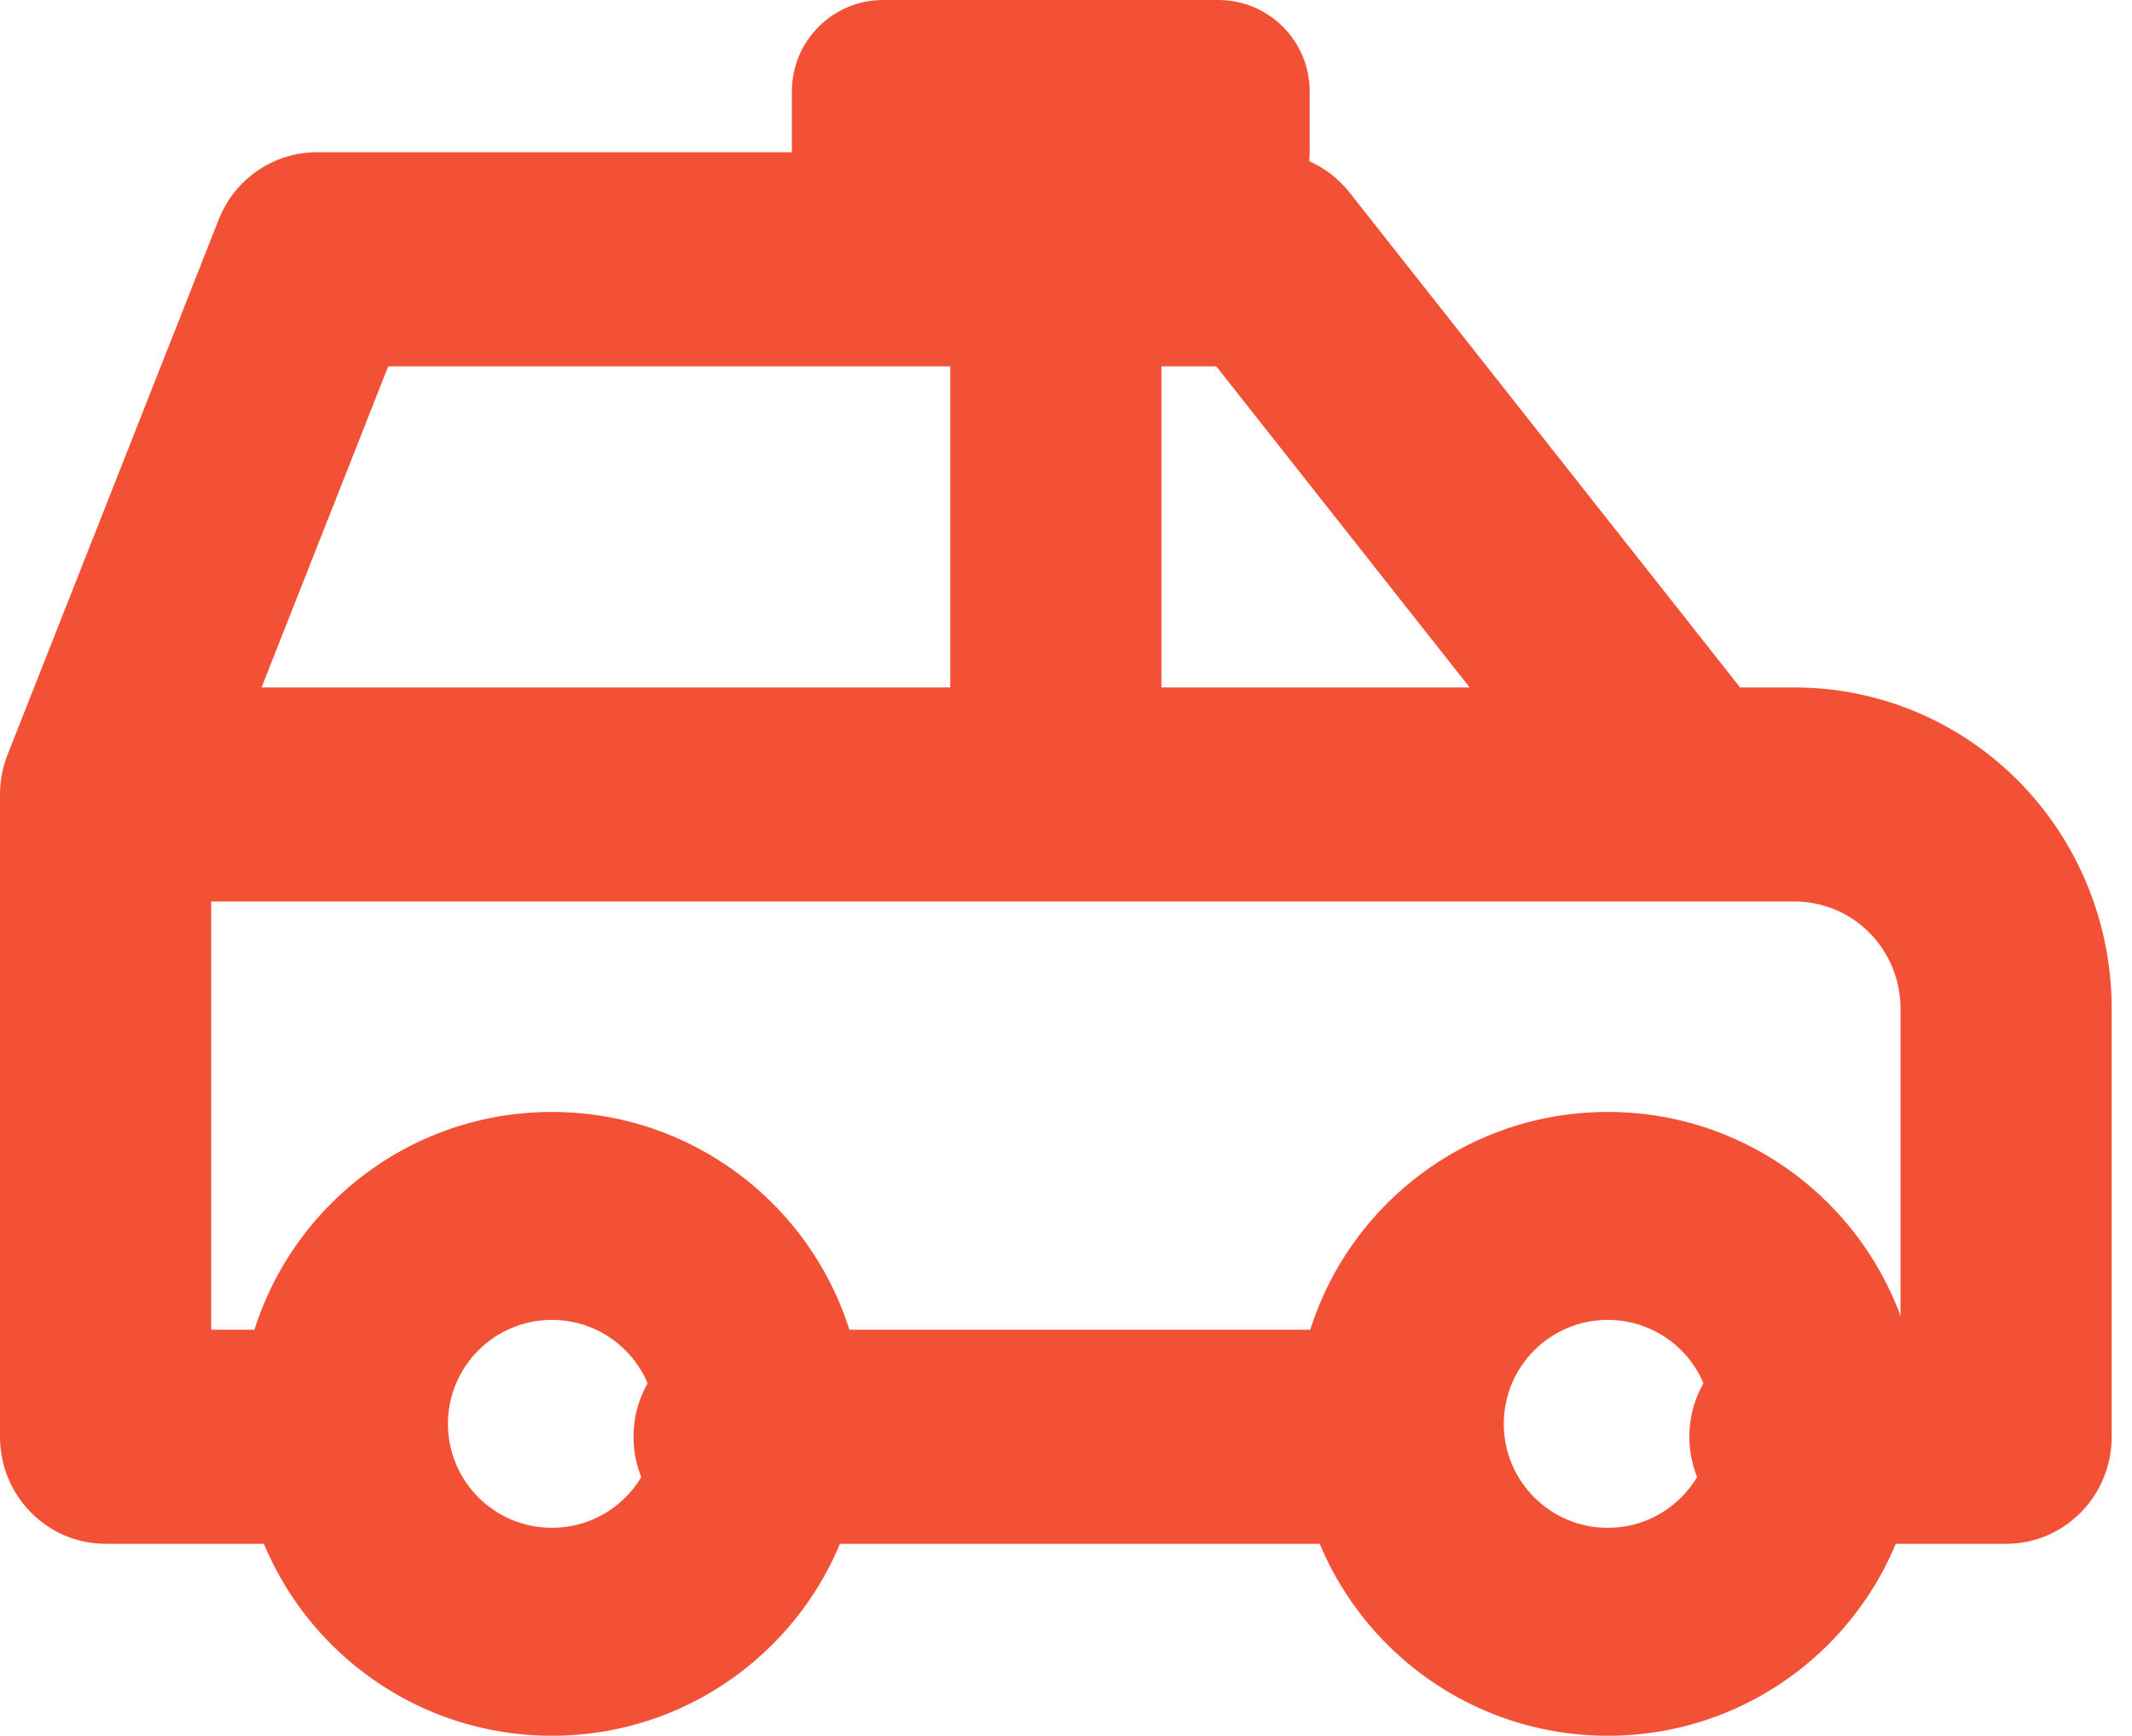 <svg width="70" height="57" viewBox="0 0 70 57" fill="none" xmlns="http://www.w3.org/2000/svg">
<path fill-rule="evenodd" clip-rule="evenodd" d="M18.121 43.343C16.236 43.343 14.707 44.872 14.707 46.758C14.707 48.643 16.236 50.172 18.121 50.172C20.007 50.172 21.535 48.643 21.535 46.758C21.535 44.872 20.007 43.343 18.121 43.343ZM7.879 46.758C7.879 41.101 12.464 36.515 18.121 36.515C23.778 36.515 28.364 41.101 28.364 46.758C28.364 52.414 23.778 57 18.121 57C12.464 57 7.879 52.414 7.879 46.758Z" fill="#F25136"/>
<path fill-rule="evenodd" clip-rule="evenodd" d="M52.788 43.343C50.902 43.343 49.374 44.872 49.374 46.758C49.374 48.643 50.902 50.172 52.788 50.172C54.673 50.172 56.202 48.643 56.202 46.758C56.202 44.872 54.673 43.343 52.788 43.343ZM42.545 46.758C42.545 41.101 47.131 36.515 52.788 36.515C58.445 36.515 63.03 41.101 63.03 46.758C63.03 52.414 58.445 57 52.788 57C47.131 57 42.545 52.414 42.545 46.758Z" fill="#F25136"/>
<path fill-rule="evenodd" clip-rule="evenodd" d="M7.181 7.21C7.708 5.875 8.982 5 10.4 5H41.6C42.653 5 43.649 5.485 44.307 6.319L57.133 22.576H58.933C61.692 22.576 64.337 23.687 66.287 25.664C68.238 27.642 69.333 30.324 69.333 33.121V47.182C69.333 49.123 67.781 50.697 65.867 50.697H58.933C57.019 50.697 55.467 49.123 55.467 47.182C55.467 45.24 57.019 43.667 58.933 43.667H62.4V33.121C62.4 32.189 62.035 31.295 61.385 30.636C60.734 29.976 59.853 29.606 58.933 29.606H6.933V43.667H10.4C12.315 43.667 13.867 45.24 13.867 47.182C13.867 49.123 12.315 50.697 10.4 50.697H3.467C1.552 50.697 0 49.123 0 47.182V26.091C0 25.601 0.099 25.135 0.277 24.711L7.181 7.21ZM8.587 22.576L12.747 12.03H31.2V22.576H8.587ZM38.133 22.576H48.254L39.934 12.03H38.133V22.576ZM20.8 47.182C20.8 45.24 22.352 43.667 24.267 43.667H45.067C46.981 43.667 48.533 45.24 48.533 47.182C48.533 49.123 46.981 50.697 45.067 50.697H24.267C22.352 50.697 20.8 49.123 20.8 47.182Z" fill="#F25136"/>
<path d="M26 3C26 1.343 27.343 0 29 0H40C41.657 0 43 1.343 43 3V5C43 6.657 41.657 8 40 8H29C27.343 8 26 6.657 26 5V3Z" fill="#F25136"/>
</svg>
